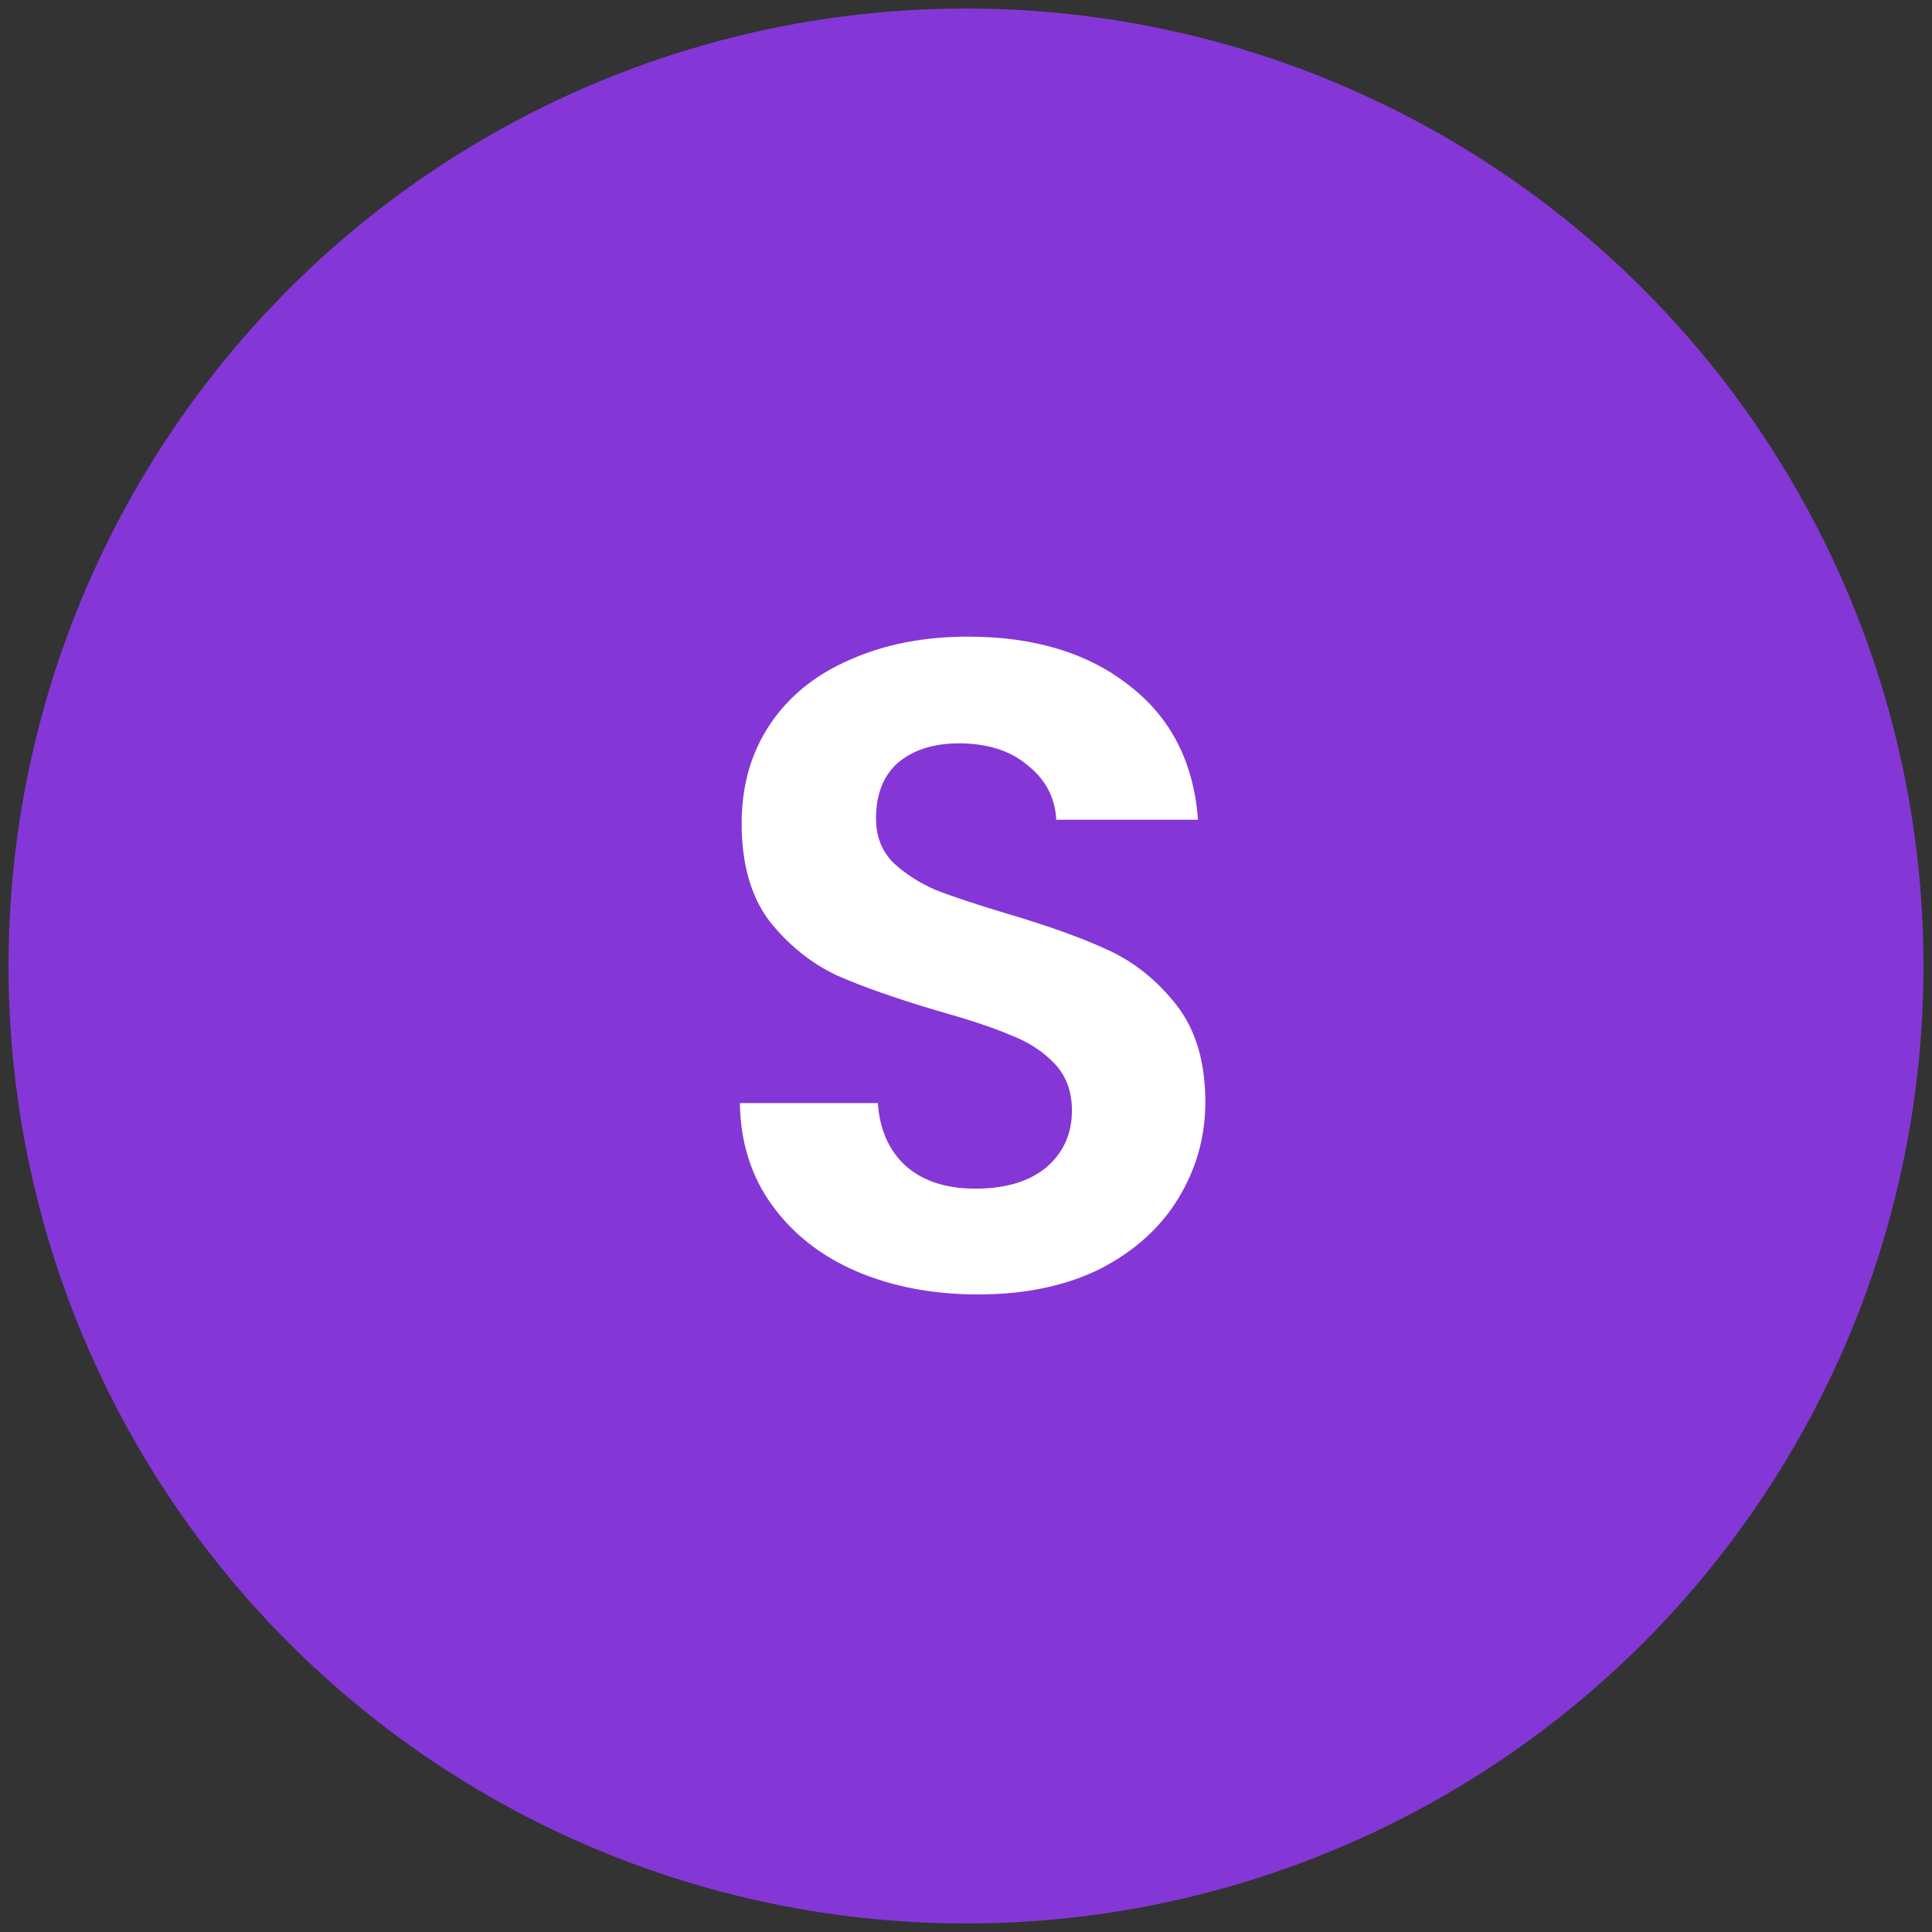<?xml version="1.0" encoding="UTF-8"?> <svg xmlns="http://www.w3.org/2000/svg" width="42" height="42" viewBox="0 0 42 42" fill="none"><rect x="0" y="0" width="42" height="42" fill="#333333" stroke="none"/><circle cx="21" cy="21" r="20.815" fill="#8437D6"></circle><path d="M21.264 28.14C20.29 28.14 19.41 27.974 18.623 27.64C17.85 27.307 17.237 26.827 16.784 26.2C16.33 25.573 16.097 24.834 16.084 23.98H19.084C19.123 24.553 19.323 25.007 19.683 25.34C20.057 25.674 20.564 25.84 21.203 25.84C21.857 25.84 22.37 25.687 22.744 25.38C23.117 25.06 23.303 24.647 23.303 24.14C23.303 23.727 23.177 23.387 22.924 23.12C22.67 22.854 22.35 22.647 21.963 22.5C21.59 22.34 21.07 22.167 20.404 21.98C19.497 21.713 18.757 21.453 18.183 21.2C17.623 20.933 17.137 20.54 16.724 20.02C16.323 19.487 16.123 18.78 16.123 17.9C16.123 17.073 16.33 16.354 16.744 15.74C17.157 15.127 17.737 14.66 18.483 14.34C19.23 14.007 20.084 13.84 21.044 13.84C22.483 13.84 23.65 14.194 24.544 14.9C25.45 15.594 25.95 16.567 26.044 17.82H22.963C22.937 17.34 22.73 16.947 22.343 16.64C21.97 16.32 21.47 16.16 20.843 16.16C20.297 16.16 19.857 16.3 19.523 16.58C19.203 16.86 19.044 17.267 19.044 17.8C19.044 18.174 19.163 18.487 19.404 18.74C19.657 18.98 19.963 19.18 20.323 19.34C20.697 19.487 21.217 19.66 21.884 19.86C22.79 20.127 23.53 20.393 24.104 20.66C24.677 20.927 25.17 21.327 25.584 21.86C25.997 22.393 26.203 23.093 26.203 23.96C26.203 24.707 26.01 25.4 25.623 26.04C25.237 26.68 24.67 27.194 23.924 27.58C23.177 27.953 22.29 28.14 21.264 28.14Z" fill="white"></path></svg> 